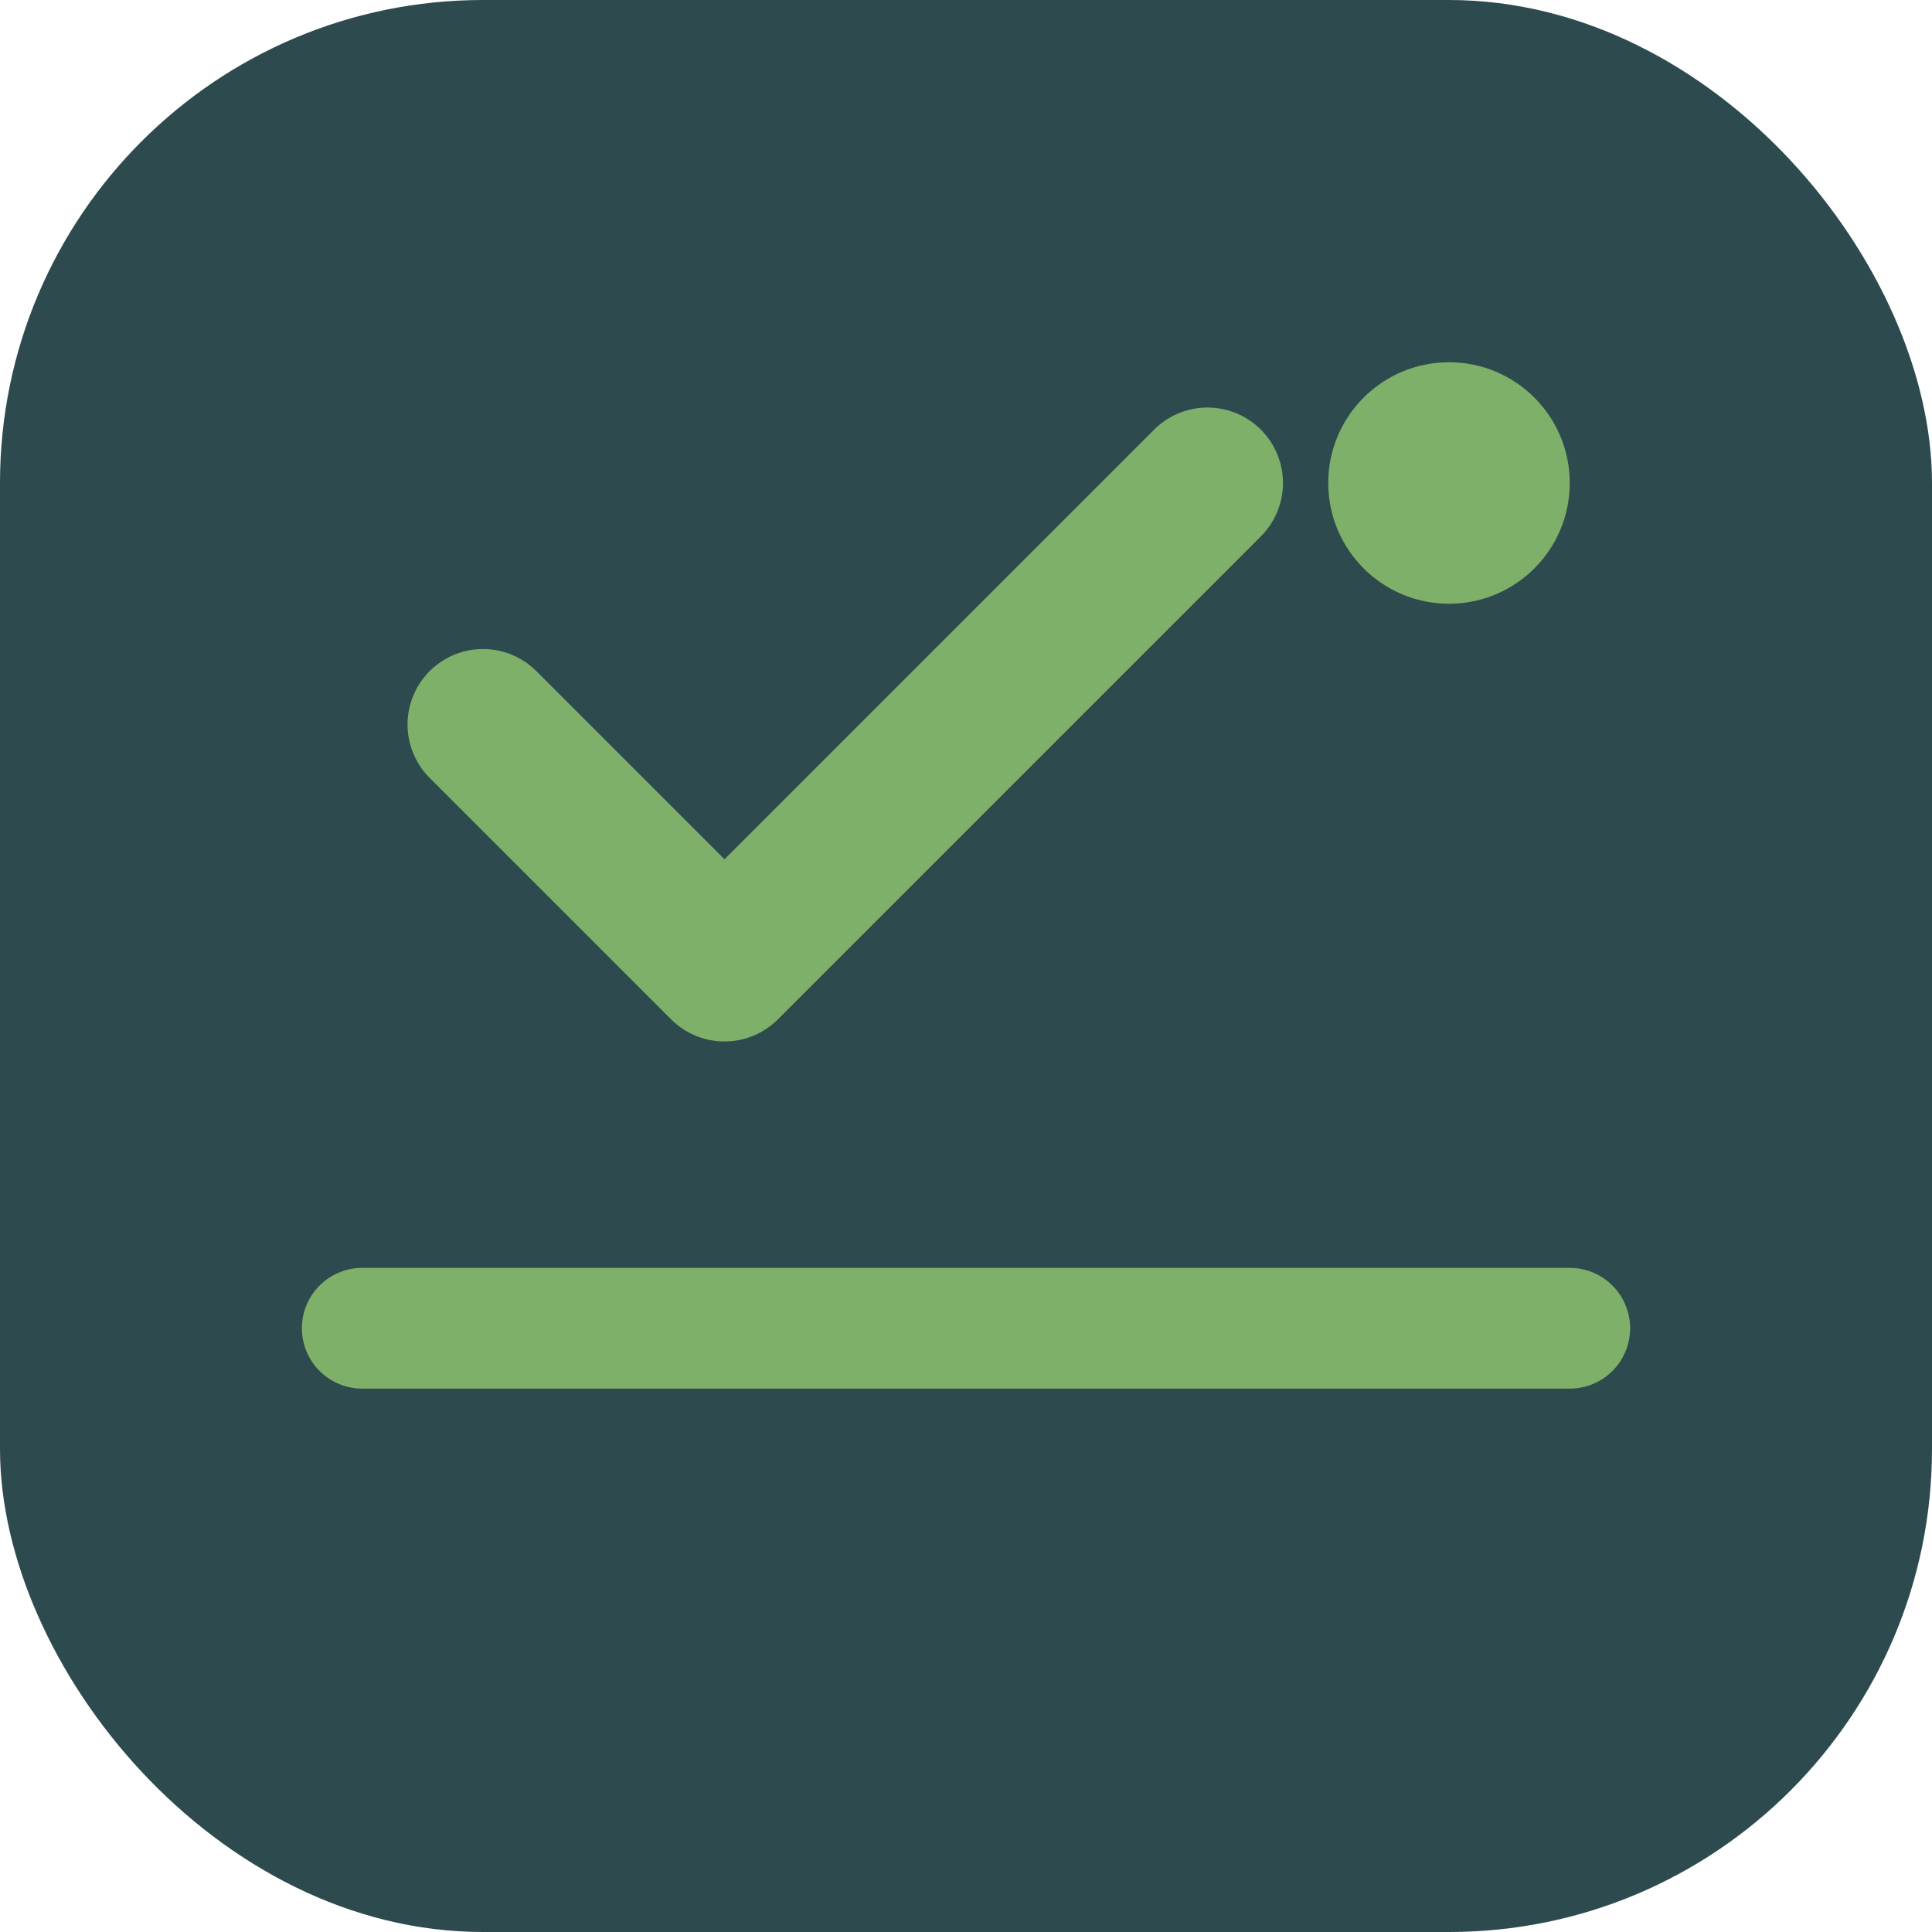 <svg width="32" height="32" viewBox="0 0 32 32" fill="none" xmlns="http://www.w3.org/2000/svg">
  <rect width="32" height="32" rx="8" fill="#2d4a4f"/>
  <path d="M8 12l4 4 8-8" stroke="#7fb069" stroke-width="2.5" stroke-linecap="round" stroke-linejoin="round"/>
  <path d="M6 22h20" stroke="#7fb069" stroke-width="2" stroke-linecap="round"/>
  <circle cx="24" cy="8" r="2" fill="#7fb069"/>
</svg>